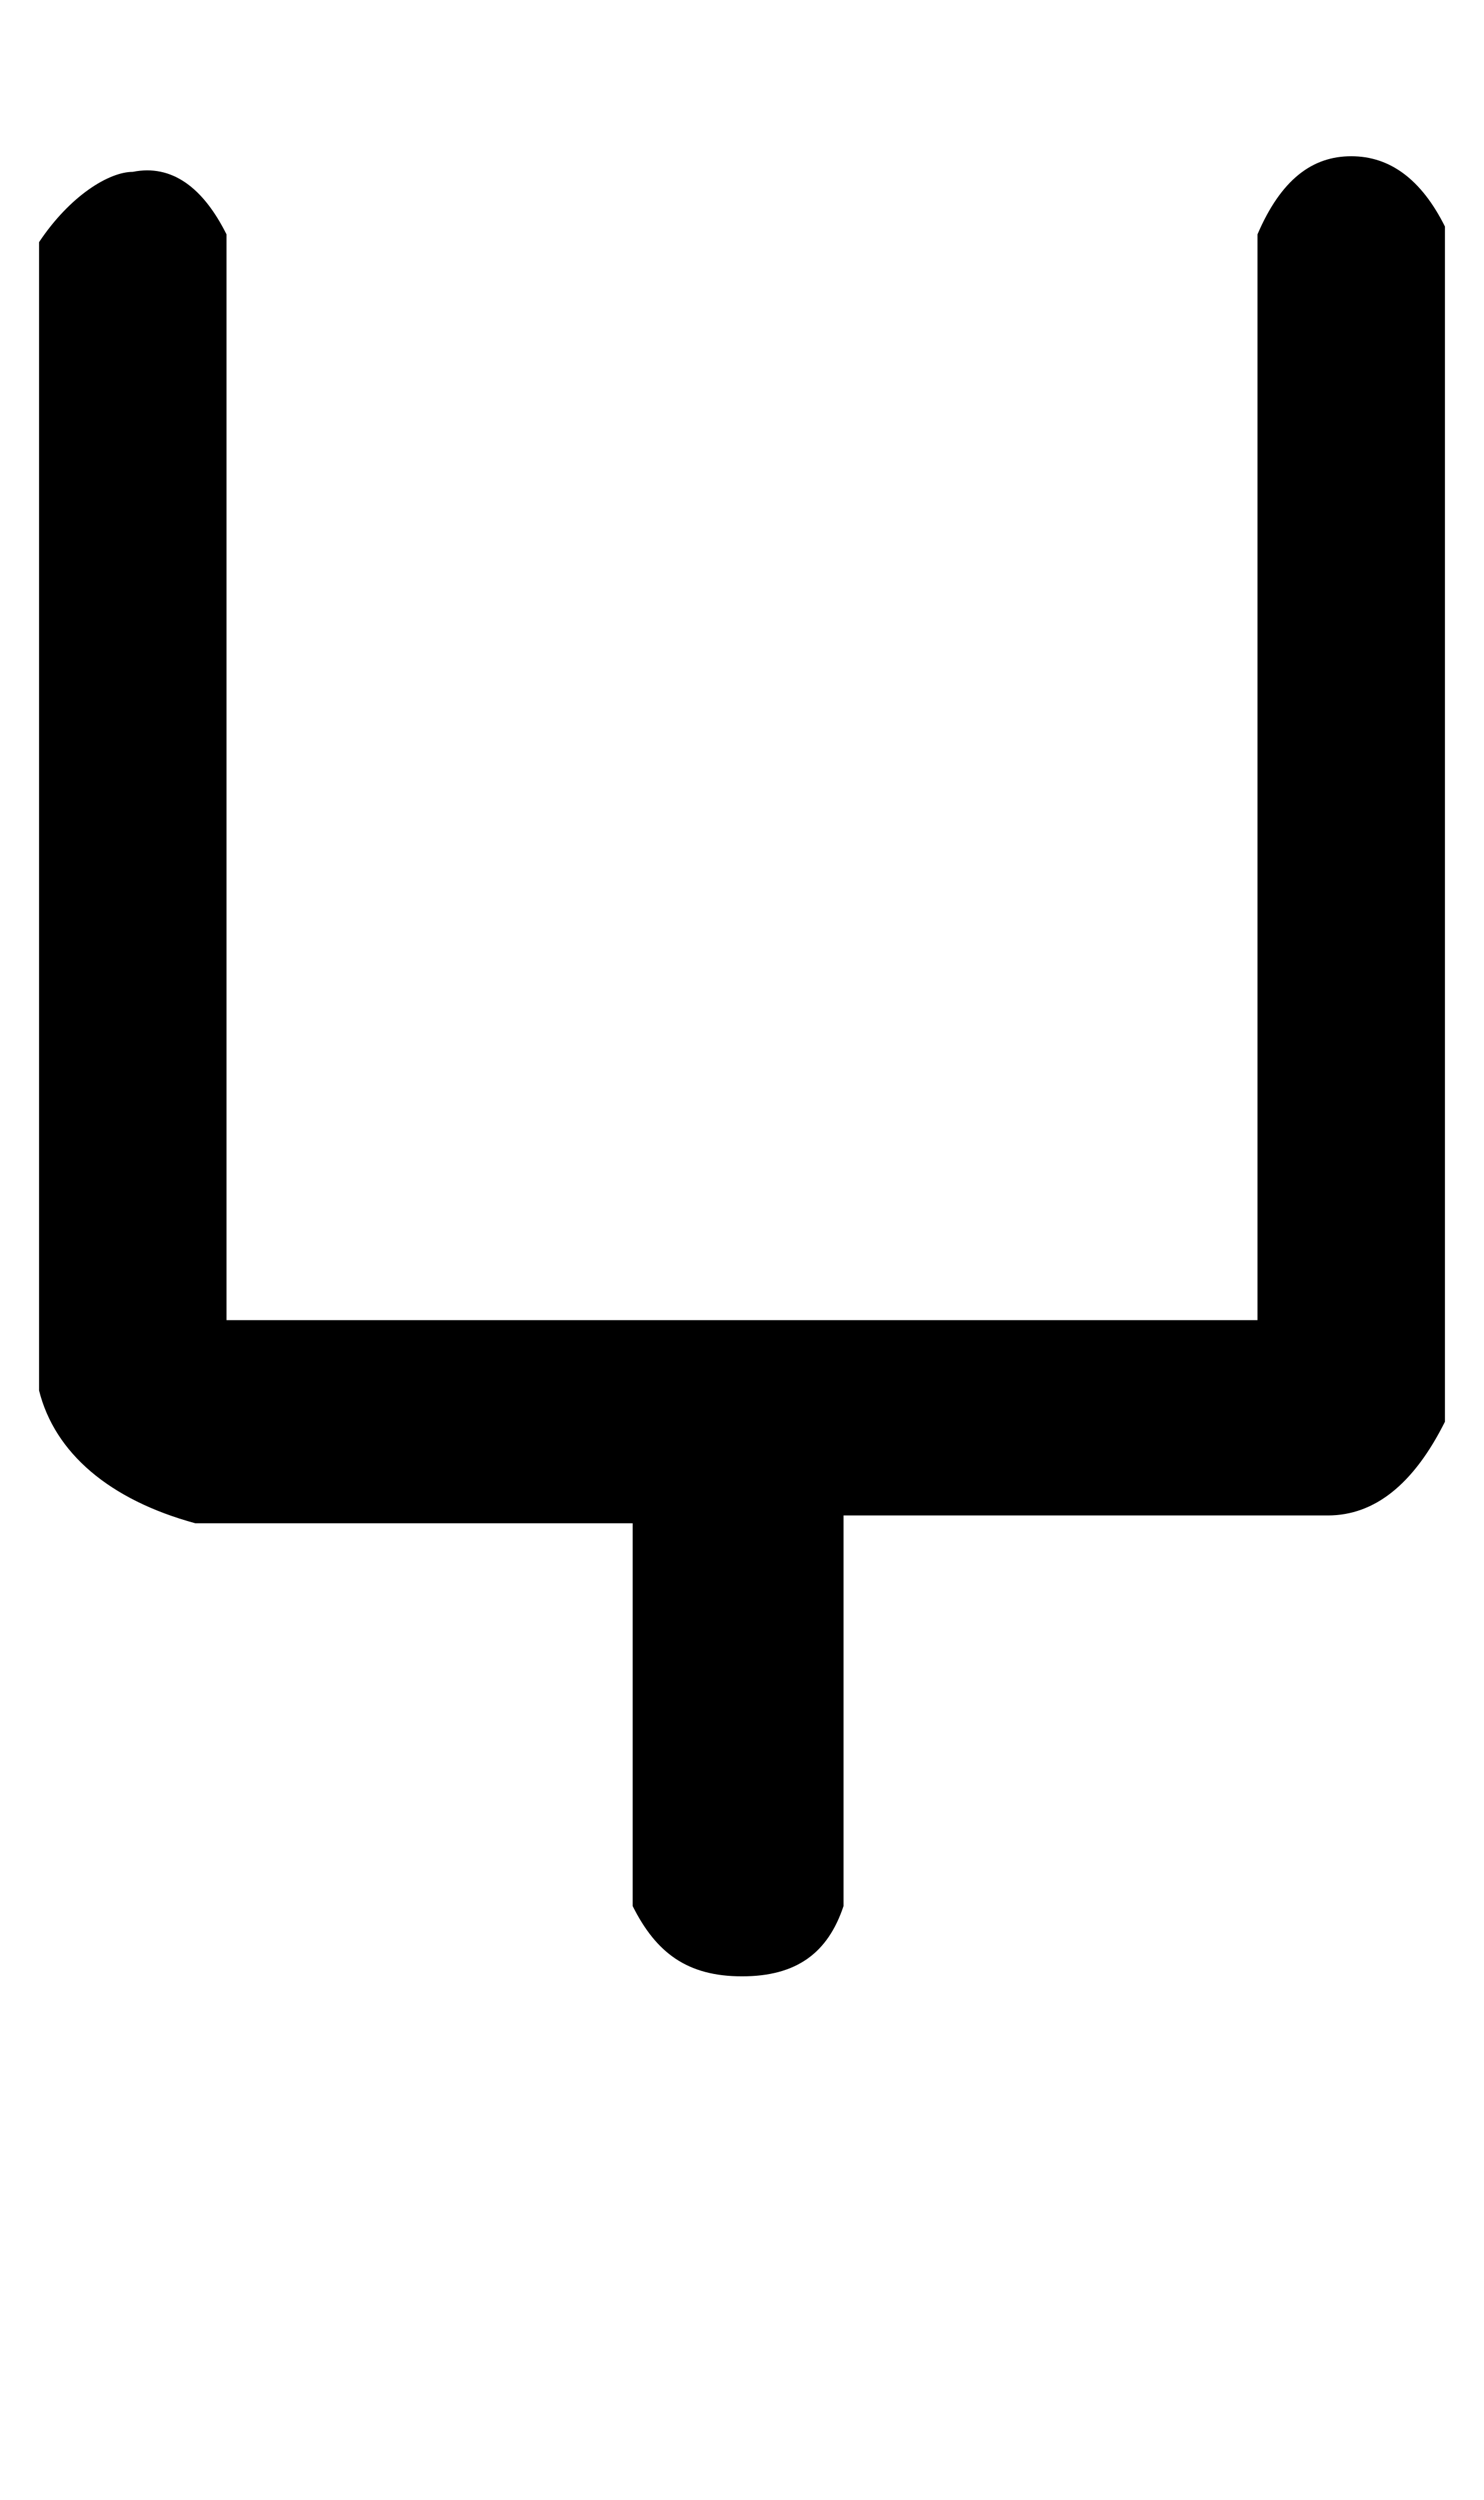 <?xml version="1.0" encoding="utf-8"?>
<!-- Generator: Adobe Illustrator 27.6.1, SVG Export Plug-In . SVG Version: 6.00 Build 0)  -->
<svg version="1.1" id="Capa_1" xmlns="http://www.w3.org/2000/svg" xmlns:xlink="http://www.w3.org/1999/xlink" x="0px" y="0px"
	 viewBox="0 0 19 32" style="enable-background:new 0 0 19 32;" xml:space="preserve">
<path d="M8.2,16.9h0.9c0,0,0.3,0,0.8,0c0.2,0,0.3,0,0.4,0c0.1,0,0.2,0,0.2,0h5.6V3c0.3-0.7,0.7-1,1.2-1c0.5,0,0.9,0.3,1.2,0.9v15.3
	c-0.4,0.8-0.9,1.2-1.5,1.2h-6.2v5c-0.2,0.6-0.6,0.9-1.3,0.9S8.4,25,8.1,24.4v-4.9H2.5c-1.1-0.3-1.8-0.9-2-1.7V3.1
	c0.4-0.6,0.9-0.9,1.2-0.9C2.2,2.1,2.6,2.4,2.9,3v13.9H8.2z"/>
</svg>
